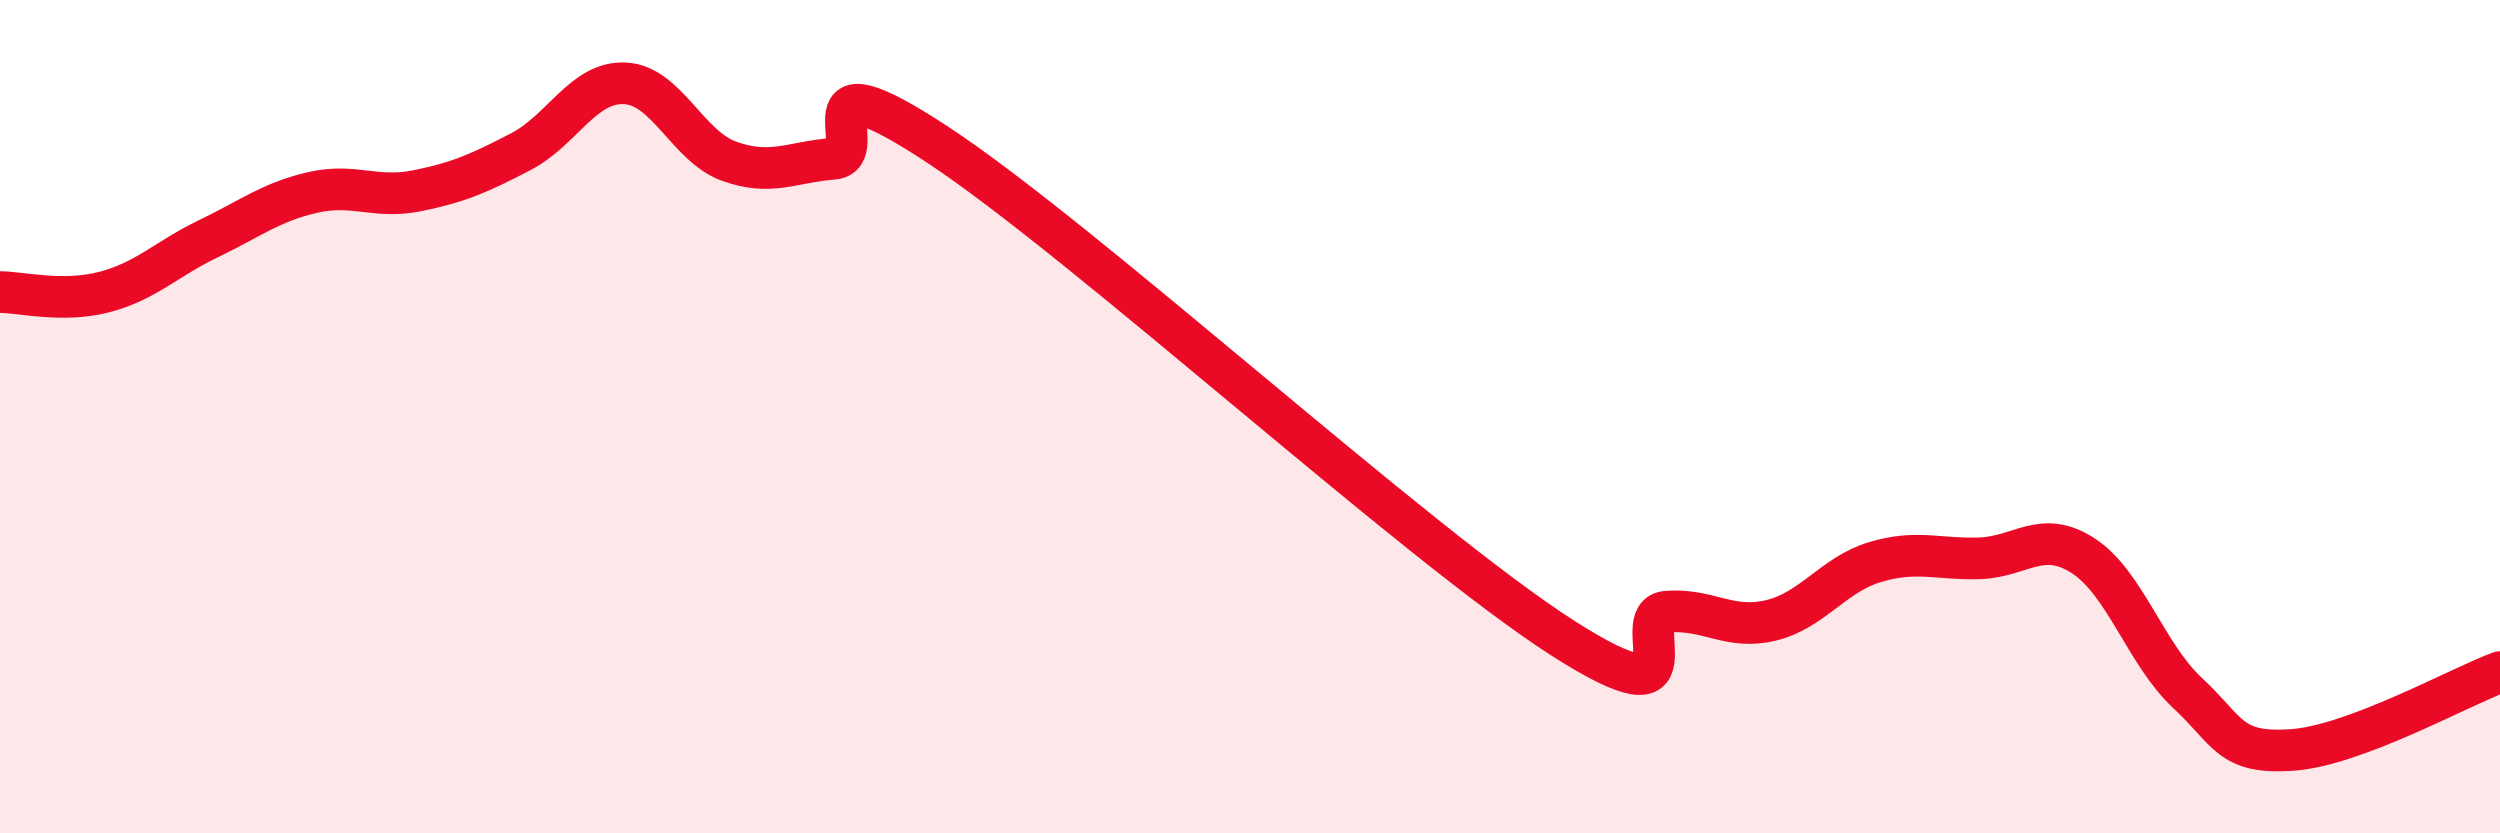 
    <svg width="60" height="20" viewBox="0 0 60 20" xmlns="http://www.w3.org/2000/svg">
      <path
        d="M 0,7.01 C 0.5,7.01 1.5,7.27 2.5,7.01 C 3.5,6.75 4,6.21 5,5.73 C 6,5.25 6.5,4.85 7.5,4.62 C 8.5,4.39 9,4.78 10,4.58 C 11,4.38 11.5,4.16 12.5,3.64 C 13.5,3.12 14,1.95 15,2 C 16,2.05 16.5,3.51 17.5,3.87 C 18.5,4.23 19,3.89 20,3.81 C 21,3.73 19,1.17 22.5,3.47 C 26,5.77 34,13.07 37.5,15.31 C 41,17.55 39,14.76 40,14.68 C 41,14.6 41.5,15.13 42.5,14.89 C 43.5,14.65 44,13.79 45,13.49 C 46,13.19 46.5,13.43 47.5,13.4 C 48.5,13.37 49,12.69 50,13.34 C 51,13.99 51.5,15.7 52.5,16.63 C 53.5,17.56 53.5,18.1 55,18 C 56.5,17.9 59,16.5 60,16.13L60 20L0 20Z"
        fill="#EB0A25"
        opacity="0.1"
        stroke-linecap="round"
        stroke-linejoin="round"
      />
      <path
        d="M 0,7.01 C 0.5,7.01 1.5,7.27 2.5,7.01 C 3.5,6.75 4,6.21 5,5.73 C 6,5.25 6.5,4.85 7.5,4.62 C 8.5,4.39 9,4.78 10,4.58 C 11,4.38 11.5,4.16 12.5,3.64 C 13.5,3.12 14,1.95 15,2 C 16,2.05 16.5,3.51 17.5,3.87 C 18.5,4.23 19,3.89 20,3.81 C 21,3.73 19,1.17 22.5,3.47 C 26,5.77 34,13.07 37.5,15.31 C 41,17.55 39,14.76 40,14.68 C 41,14.6 41.5,15.13 42.5,14.89 C 43.5,14.65 44,13.79 45,13.49 C 46,13.19 46.5,13.43 47.5,13.4 C 48.5,13.37 49,12.69 50,13.34 C 51,13.99 51.5,15.7 52.5,16.63 C 53.5,17.56 53.5,18.1 55,18 C 56.5,17.9 59,16.5 60,16.13"
        stroke="#EB0A25"
        stroke-width="1"
        fill="none"
        stroke-linecap="round"
        stroke-linejoin="round"
      />
    </svg>
  